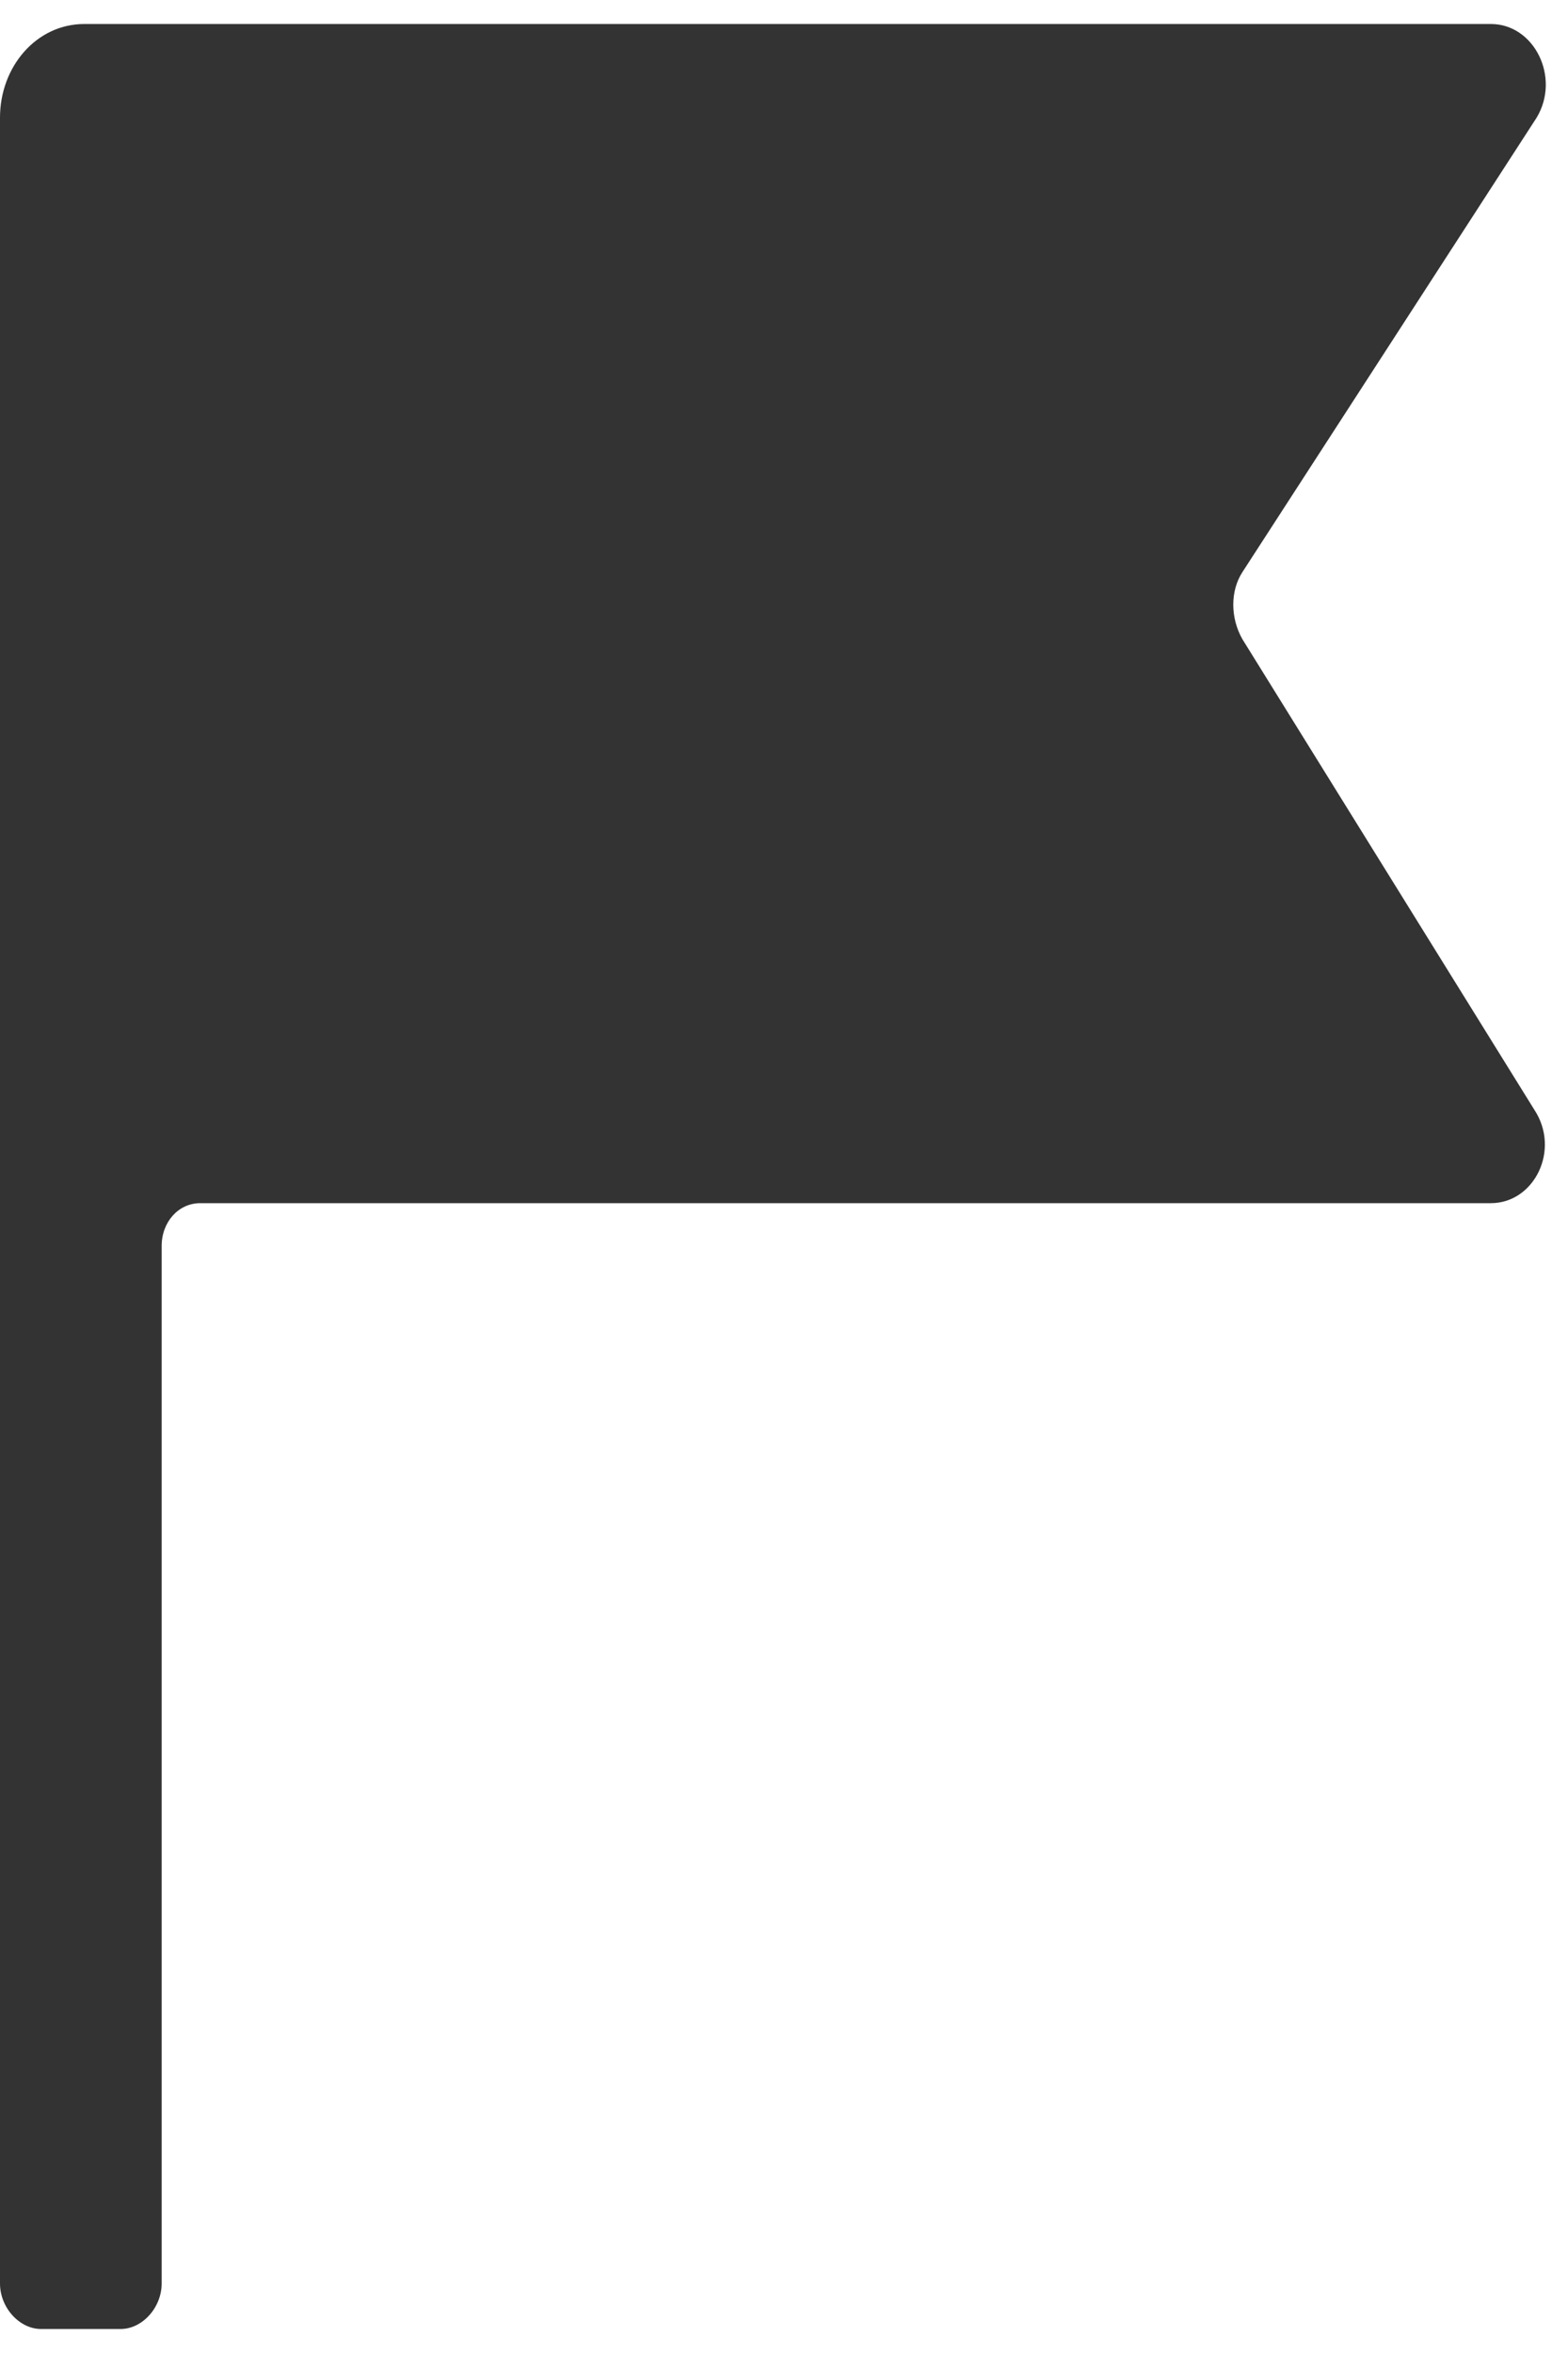 ﻿<?xml version="1.0" encoding="utf-8"?>
<svg version="1.1" xmlns:xlink="http://www.w3.org/1999/xlink" width="10px" height="15px" xmlns="http://www.w3.org/2000/svg">
  <g transform="matrix(1 0 0 1 -1067 -132 )">
    <path d="M 9.785 7.074  L 7.923 4.074  C 7.846 3.938  7.846 3.767  7.923 3.648  L 9.8 0.75  C 9.954 0.494  9.785 0.153  9.508 0.153  L 1.031 0.153  L 0.538 0.153  C 0.231 0.153  0 0.426  0 0.75  L 0 7.824  L 0 14.557  C 0 14.71  0.123 14.847  0.262 14.847  L 0.769 14.847  C 0.908 14.847  1.031 14.71  1.031 14.557  L 1.031 7.943  C 1.031 7.79  1.138 7.67  1.277 7.67  L 9.508 7.67  C 9.785 7.67  9.954 7.33  9.785 7.074  Z " fill-rule="nonzero" fill="#333333" stroke="none" transform="matrix(1 0 0 1 1067 132 )" />
  </g>
</svg>